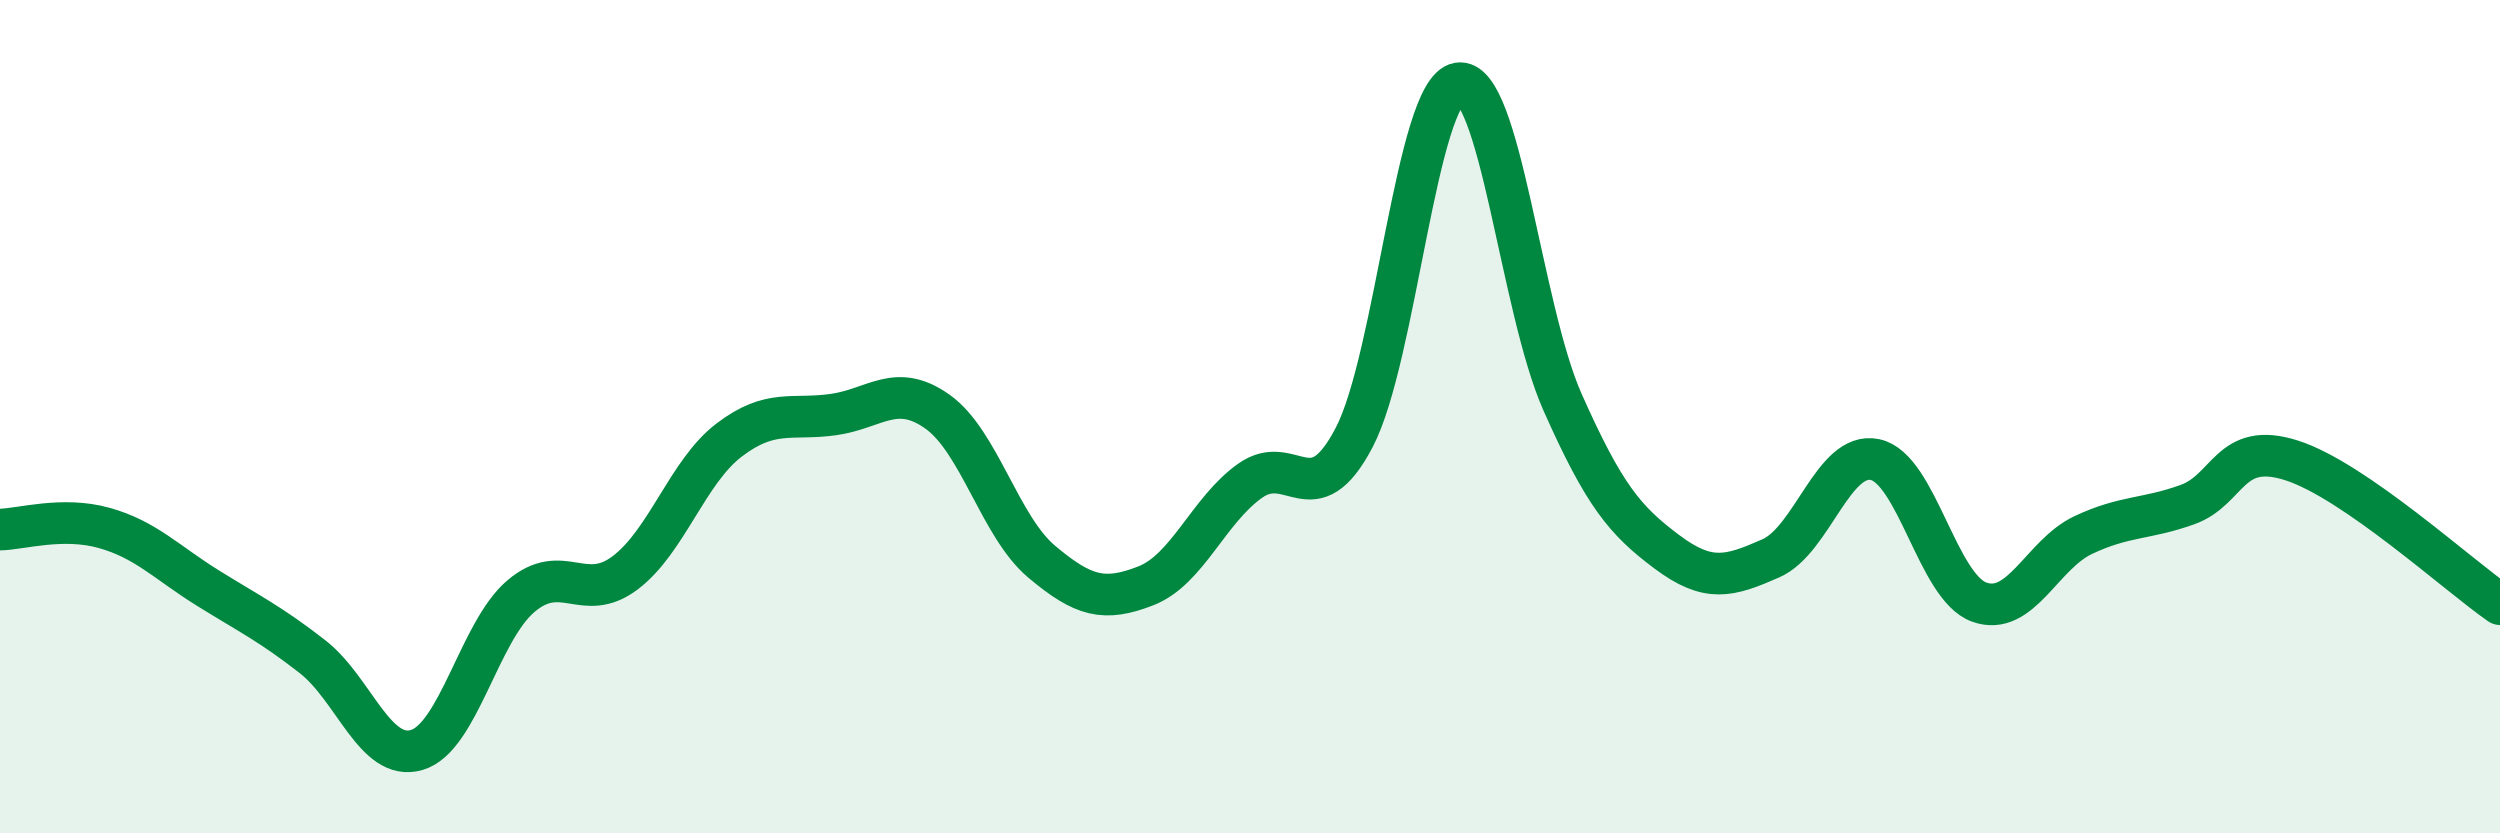 
    <svg width="60" height="20" viewBox="0 0 60 20" xmlns="http://www.w3.org/2000/svg">
      <path
        d="M 0,12.71 C 0.5,12.7 1.5,12.39 2.5,12.67 C 3.5,12.95 4,13.5 5,14.12 C 6,14.74 6.5,14.98 7.5,15.76 C 8.5,16.54 9,18.29 10,18 C 11,17.71 11.5,15.16 12.5,14.31 C 13.5,13.46 14,14.5 15,13.75 C 16,13 16.5,11.32 17.5,10.56 C 18.5,9.8 19,10.09 20,9.95 C 21,9.81 21.5,9.17 22.5,9.88 C 23.5,10.59 24,12.64 25,13.48 C 26,14.32 26.5,14.45 27.5,14.06 C 28.5,13.67 29,12.25 30,11.54 C 31,10.83 31.5,12.41 32.5,10.5 C 33.5,8.59 34,2.17 35,2 C 36,1.83 36.5,7.4 37.5,9.65 C 38.5,11.9 39,12.49 40,13.24 C 41,13.99 41.5,13.84 42.5,13.4 C 43.5,12.96 44,10.82 45,11.03 C 46,11.24 46.5,14.09 47.5,14.45 C 48.5,14.81 49,13.31 50,12.84 C 51,12.37 51.5,12.47 52.5,12.11 C 53.5,11.75 53.5,10.57 55,11.05 C 56.5,11.53 59,13.81 60,14.5L60 20L0 20Z"
        fill="#008740"
        opacity="0.1"
        stroke-linecap="round"
        stroke-linejoin="round"
      />
      <path
        d="M 0,12.71 C 0.5,12.7 1.5,12.39 2.5,12.67 C 3.5,12.95 4,13.5 5,14.12 C 6,14.74 6.5,14.98 7.5,15.76 C 8.5,16.54 9,18.29 10,18 C 11,17.71 11.5,15.16 12.5,14.31 C 13.5,13.46 14,14.5 15,13.75 C 16,13 16.5,11.32 17.5,10.56 C 18.5,9.8 19,10.09 20,9.95 C 21,9.81 21.5,9.17 22.5,9.88 C 23.5,10.59 24,12.64 25,13.48 C 26,14.32 26.5,14.45 27.5,14.06 C 28.5,13.67 29,12.25 30,11.54 C 31,10.83 31.5,12.41 32.5,10.5 C 33.5,8.59 34,2.17 35,2 C 36,1.83 36.5,7.4 37.5,9.65 C 38.5,11.9 39,12.49 40,13.24 C 41,13.99 41.5,13.84 42.5,13.4 C 43.5,12.96 44,10.82 45,11.03 C 46,11.24 46.5,14.09 47.5,14.45 C 48.5,14.81 49,13.31 50,12.84 C 51,12.37 51.5,12.47 52.5,12.11 C 53.5,11.75 53.5,10.57 55,11.05 C 56.5,11.53 59,13.81 60,14.5"
        stroke="#008740"
        stroke-width="1"
        fill="none"
        stroke-linecap="round"
        stroke-linejoin="round"
      />
    </svg>
  